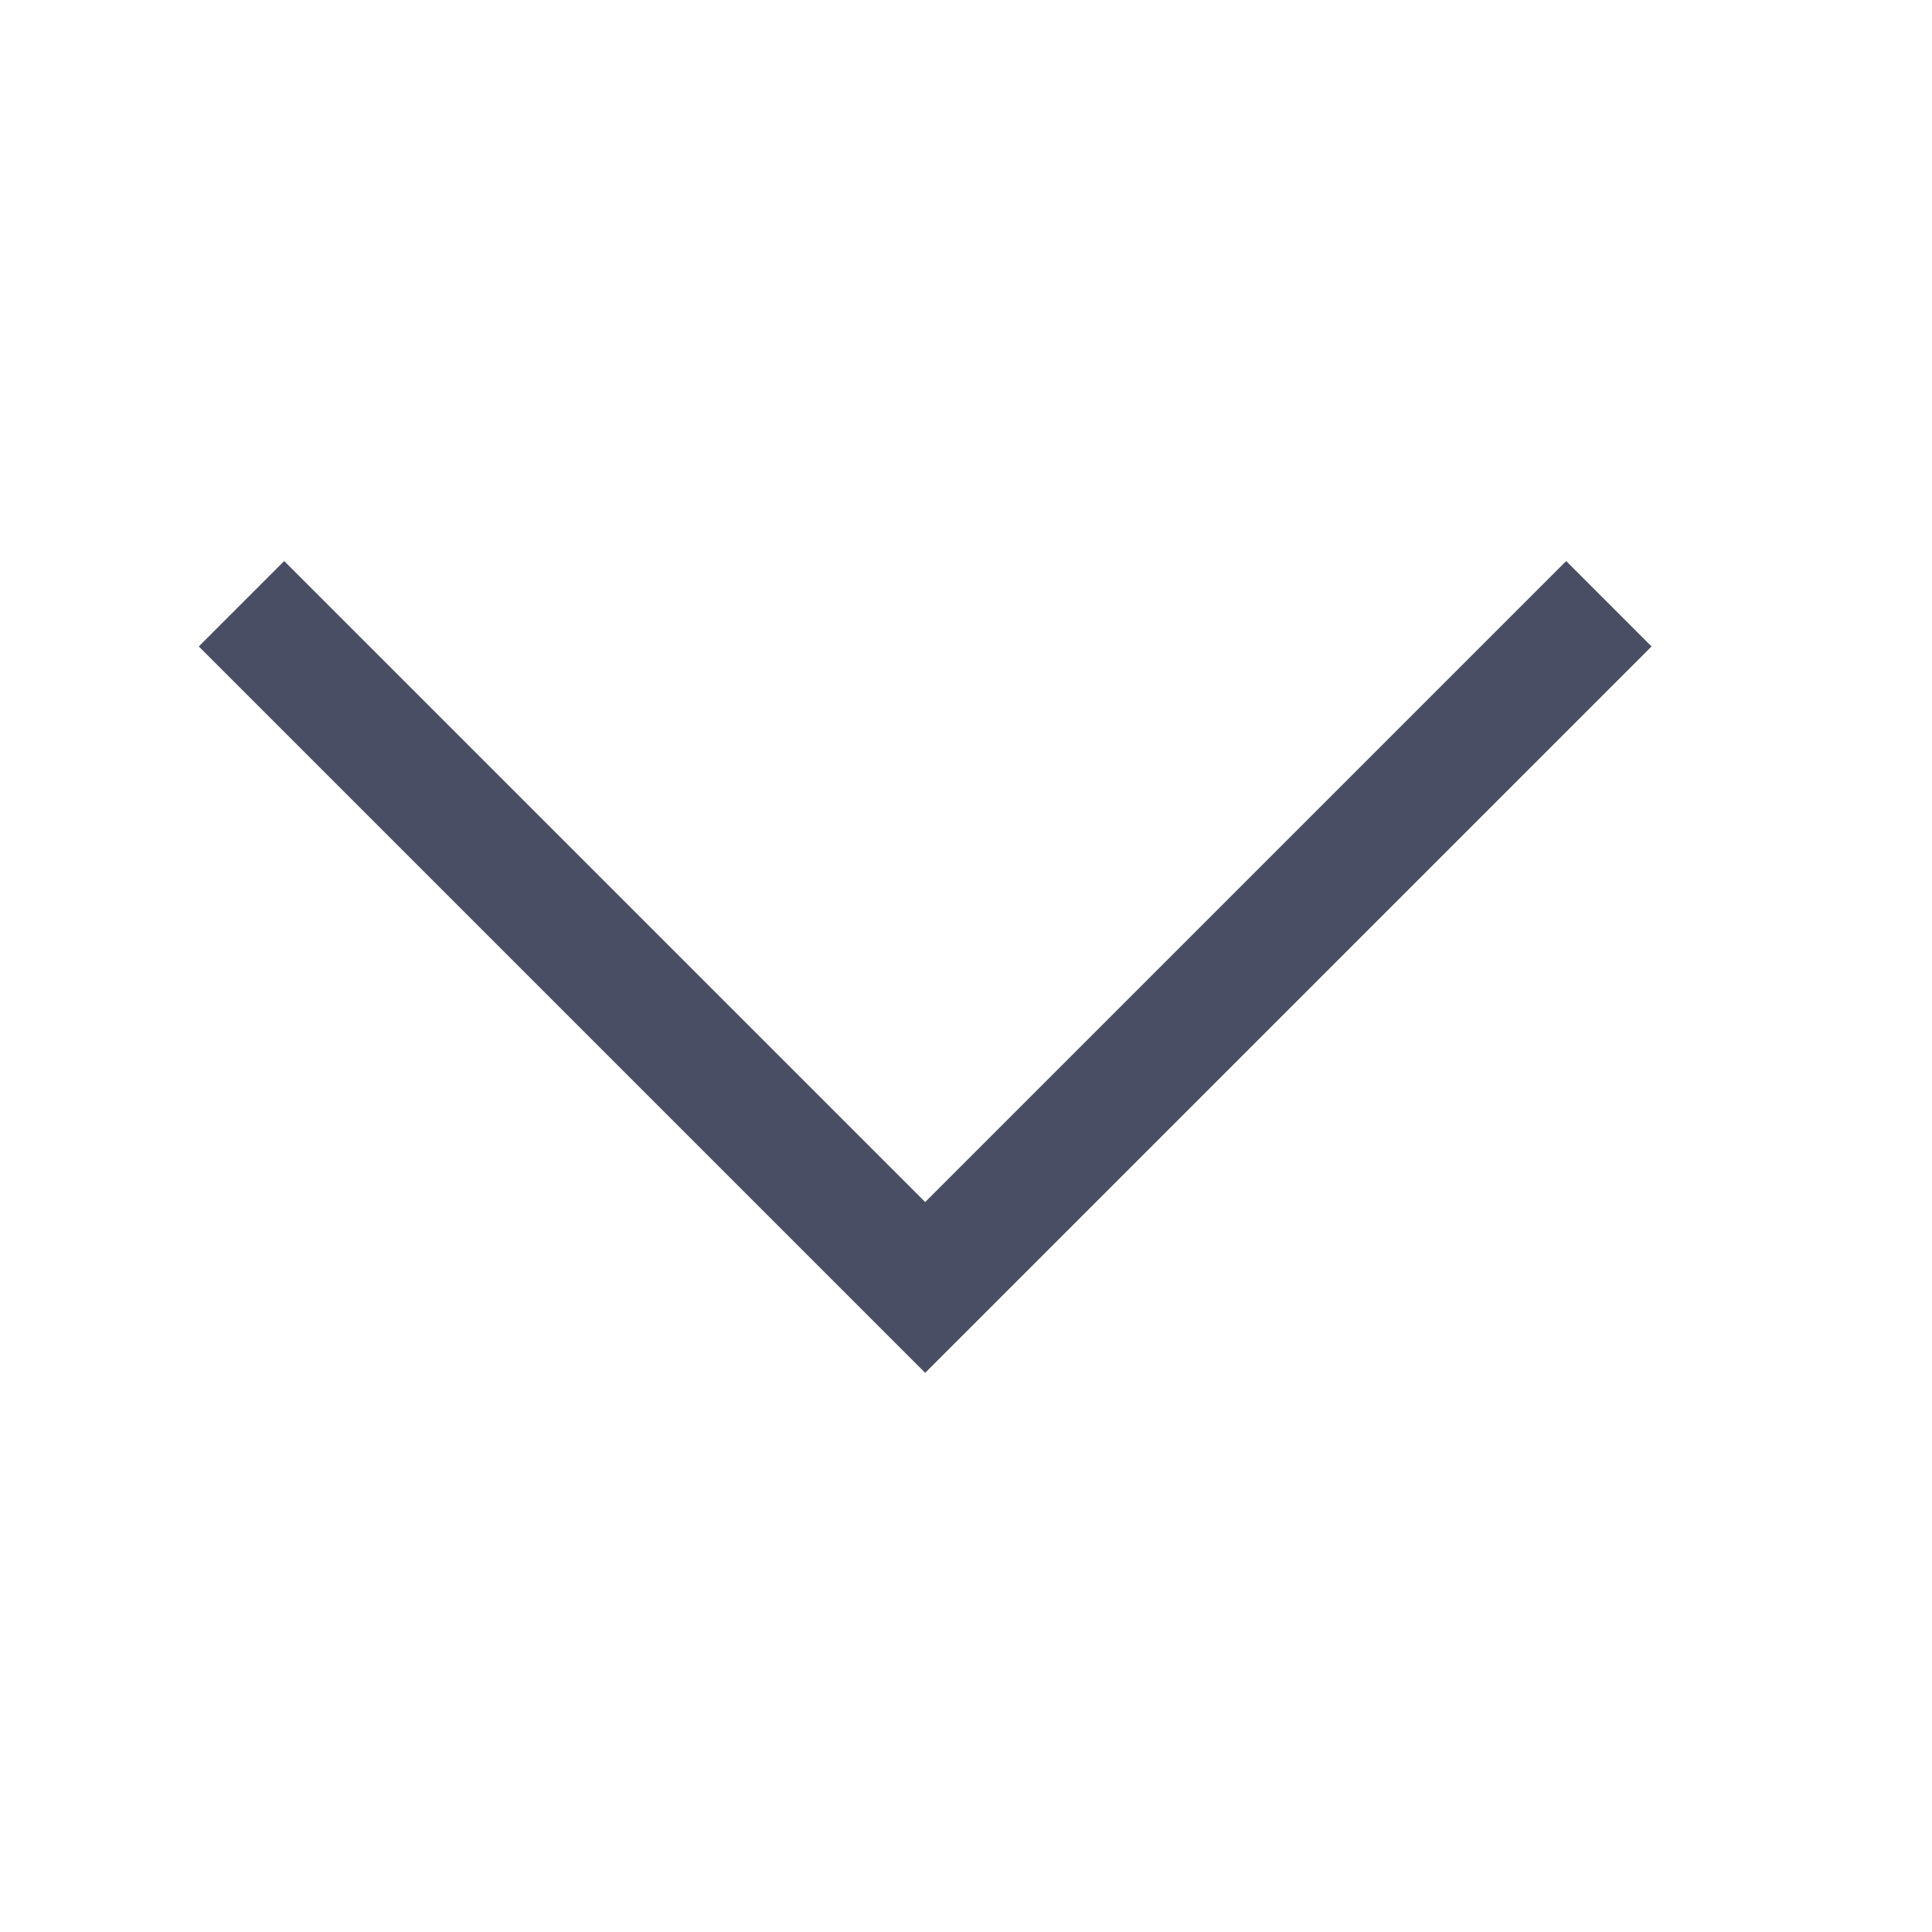 <svg xmlns="http://www.w3.org/2000/svg" width="16" height="16" viewBox="0 0 16 16">
  <g id="그룹_4014" data-name="그룹 4014" transform="translate(-288.5 -184.5)">
    <path id="패스_1013" data-name="패스 1013" d="M0,0,5.662,5.662,0,11.324" transform="translate(301.824 189.5) rotate(90)" fill="none" stroke="#494e64" stroke-miterlimit="10" stroke-width="1"/>
    <path id="패스_1197" data-name="패스 1197" d="M0,0H16V16H0Z" transform="translate(288.5 200.5) rotate(-90)" fill="none"/>
  </g>
</svg>
